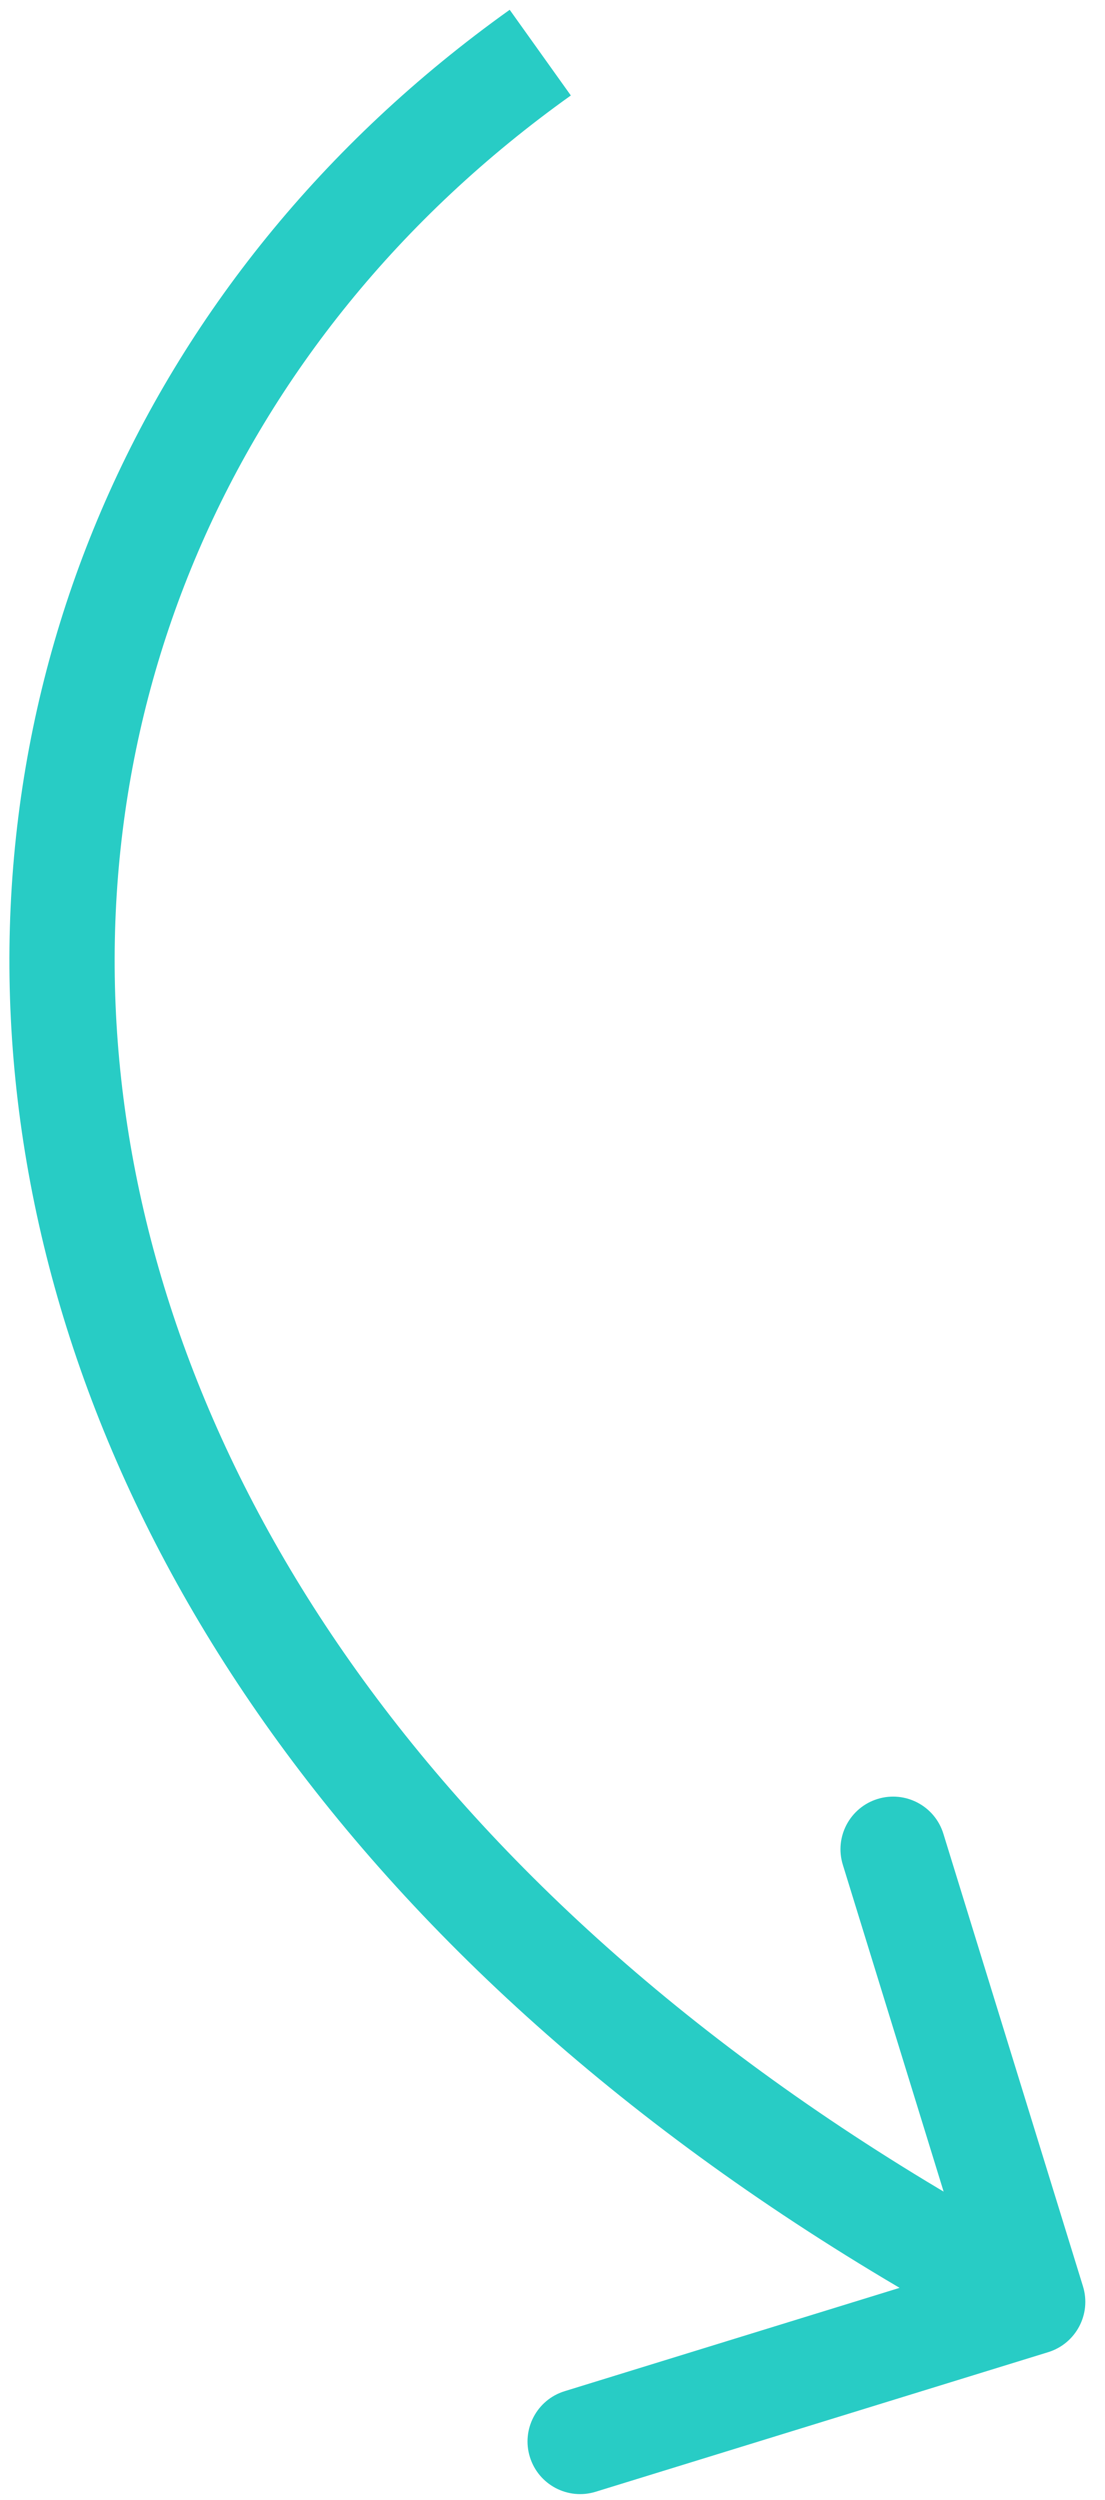 <svg width="42" height="95" viewBox="0 0 42 95" fill="none" xmlns="http://www.w3.org/2000/svg">
<path d="M39.841 89.386C40.896 89.06 41.488 87.941 41.163 86.885L35.857 69.685C35.532 68.629 34.412 68.038 33.357 68.363C32.301 68.689 31.709 69.808 32.035 70.864L36.751 86.153L21.461 90.869C20.406 91.194 19.814 92.314 20.14 93.369C20.465 94.425 21.585 95.017 22.64 94.691L39.841 89.386ZM19.373 0.372C5.196 10.488 -1.687 26.662 0.889 43.404C3.465 60.142 15.429 77.146 38.317 89.243L40.186 85.707C18.155 74.062 7.185 58.017 4.843 42.796C2.501 27.581 8.72 12.887 21.697 3.628L19.373 0.372Z" fill="#28CCC5"/>
</svg>
